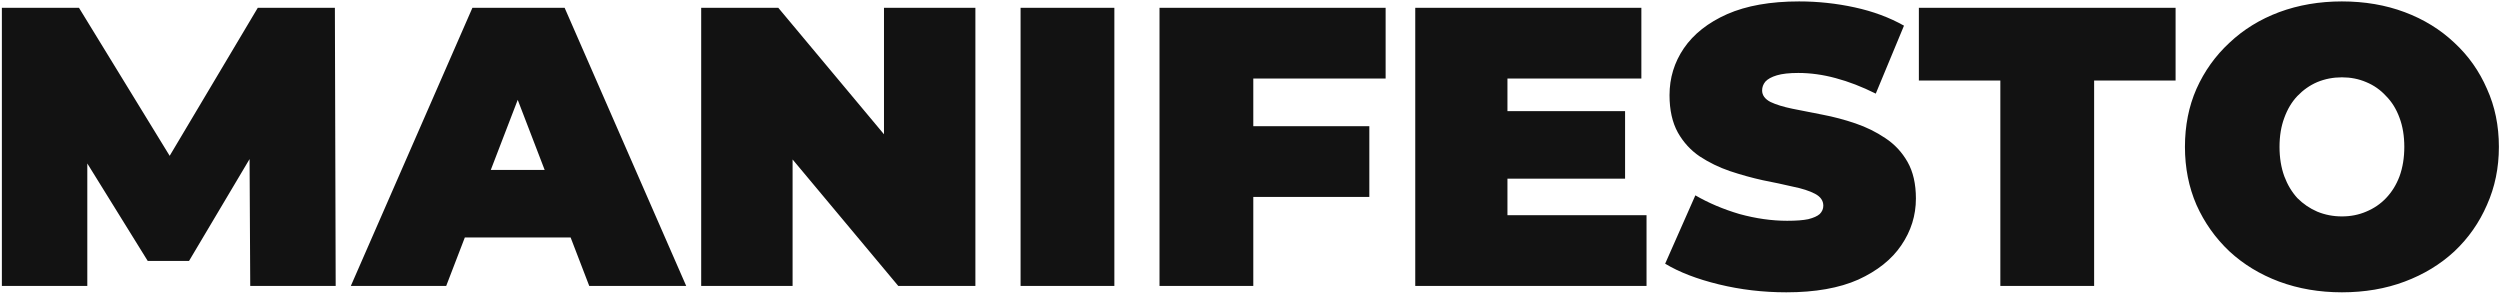 <svg width="1189" height="140" viewBox="0 0 1189 140" fill="none" xmlns="http://www.w3.org/2000/svg">
<path d="M0.889 136V3.7H37.555L90.475 90.073H71.197L122.605 3.7H159.271L159.649 136H119.014L118.636 64.936H125.062L89.908 124.093H70.252L33.586 64.936H41.524V136H0.889ZM166.85 136L224.684 3.7H268.532L326.366 136H280.25L237.536 24.868H254.924L212.21 136H166.85ZM201.248 112.942L212.588 80.812H273.446L284.786 112.942H201.248ZM333.485 136V3.7H370.151L437.435 84.214H420.425V3.7H463.895V136H427.229L359.945 55.486H376.955V136H333.485ZM485.386 136V3.7H529.99V136H485.386ZM593.042 60.022H651.254V93.664H593.042V60.022ZM596.066 136H551.462V3.7H659.003V37.342H596.066V136ZM713.918 52.84H772.886V84.97H713.918V52.84ZM716.942 102.358H783.092V136H673.094V3.7H780.635V37.342H716.942V102.358ZM849.592 139.024C838.504 139.024 827.794 137.764 817.462 135.244C807.13 132.724 798.625 129.448 791.947 125.416L806.311 92.908C812.611 96.562 819.604 99.523 827.29 101.791C835.102 103.933 842.662 105.004 849.97 105.004C854.254 105.004 857.593 104.752 859.987 104.248C862.507 103.618 864.334 102.799 865.468 101.791C866.602 100.657 867.169 99.334 867.169 97.822C867.169 95.428 865.846 93.538 863.2 92.152C860.554 90.766 857.026 89.632 852.616 88.75C848.332 87.742 843.607 86.734 838.441 85.726C833.275 84.592 828.046 83.143 822.754 81.379C817.588 79.615 812.8 77.284 808.39 74.386C804.106 71.488 800.641 67.708 797.995 63.046C795.349 58.258 794.026 52.336 794.026 45.28C794.026 37.09 796.294 29.656 800.83 22.978C805.492 16.174 812.359 10.756 821.431 6.724C830.629 2.692 842.032 0.676 855.64 0.676C864.586 0.676 873.406 1.621 882.1 3.511C890.794 5.401 898.606 8.299 905.536 12.205L892.117 44.524C885.565 41.248 879.202 38.791 873.028 37.153C866.98 35.515 861.058 34.696 855.262 34.696C850.978 34.696 847.576 35.074 845.056 35.83C842.536 36.586 840.709 37.594 839.575 38.854C838.567 40.114 838.063 41.5 838.063 43.012C838.063 45.28 839.386 47.107 842.032 48.493C844.678 49.753 848.143 50.824 852.427 51.706C856.837 52.588 861.625 53.533 866.791 54.541C872.083 55.549 877.312 56.935 882.478 58.699C887.644 60.463 892.369 62.794 896.653 65.692C901.063 68.59 904.591 72.37 907.237 77.032C909.883 81.694 911.206 87.49 911.206 94.42C911.206 102.484 908.875 109.918 904.213 116.722C899.677 123.4 892.873 128.818 883.801 132.976C874.729 137.008 863.326 139.024 849.592 139.024ZM951.361 136V38.287H912.616V3.7H1034.71V38.287H995.965V136H951.361ZM1113.81 139.024C1103.1 139.024 1093.15 137.323 1083.95 133.921C1074.88 130.519 1067 125.731 1060.33 119.557C1053.65 113.257 1048.42 105.886 1044.64 97.444C1040.98 89.002 1039.16 79.804 1039.16 69.85C1039.16 59.77 1040.98 50.572 1044.64 42.256C1048.42 33.814 1053.65 26.506 1060.33 20.332C1067 14.032 1074.88 9.181 1083.95 5.779C1093.15 2.377 1103.1 0.676 1113.81 0.676C1124.65 0.676 1134.6 2.377 1143.67 5.779C1152.75 9.181 1160.62 14.032 1167.3 20.332C1173.98 26.506 1179.14 33.814 1182.8 42.256C1186.58 50.572 1188.47 59.77 1188.47 69.85C1188.47 79.804 1186.58 89.002 1182.8 97.444C1179.14 105.886 1173.98 113.257 1167.3 119.557C1160.62 125.731 1152.75 130.519 1143.67 133.921C1134.6 137.323 1124.65 139.024 1113.81 139.024ZM1113.81 102.925C1117.97 102.925 1121.81 102.169 1125.34 100.657C1129 99.145 1132.15 97.003 1134.79 94.231C1137.56 91.333 1139.71 87.868 1141.22 83.836C1142.73 79.678 1143.49 75.016 1143.49 69.85C1143.49 64.684 1142.73 60.085 1141.22 56.053C1139.71 51.895 1137.56 48.43 1134.79 45.658C1132.15 42.76 1129 40.555 1125.34 39.043C1121.81 37.531 1117.97 36.775 1113.81 36.775C1109.65 36.775 1105.75 37.531 1102.09 39.043C1098.57 40.555 1095.42 42.76 1092.64 45.658C1090 48.43 1087.92 51.895 1086.41 56.053C1084.9 60.085 1084.14 64.684 1084.14 69.85C1084.14 75.016 1084.9 79.678 1086.41 83.836C1087.92 87.868 1090 91.333 1092.64 94.231C1095.42 97.003 1098.57 99.145 1102.09 100.657C1105.75 102.169 1109.65 102.925 1113.81 102.925Z" fill="#121212"/>
</svg>

